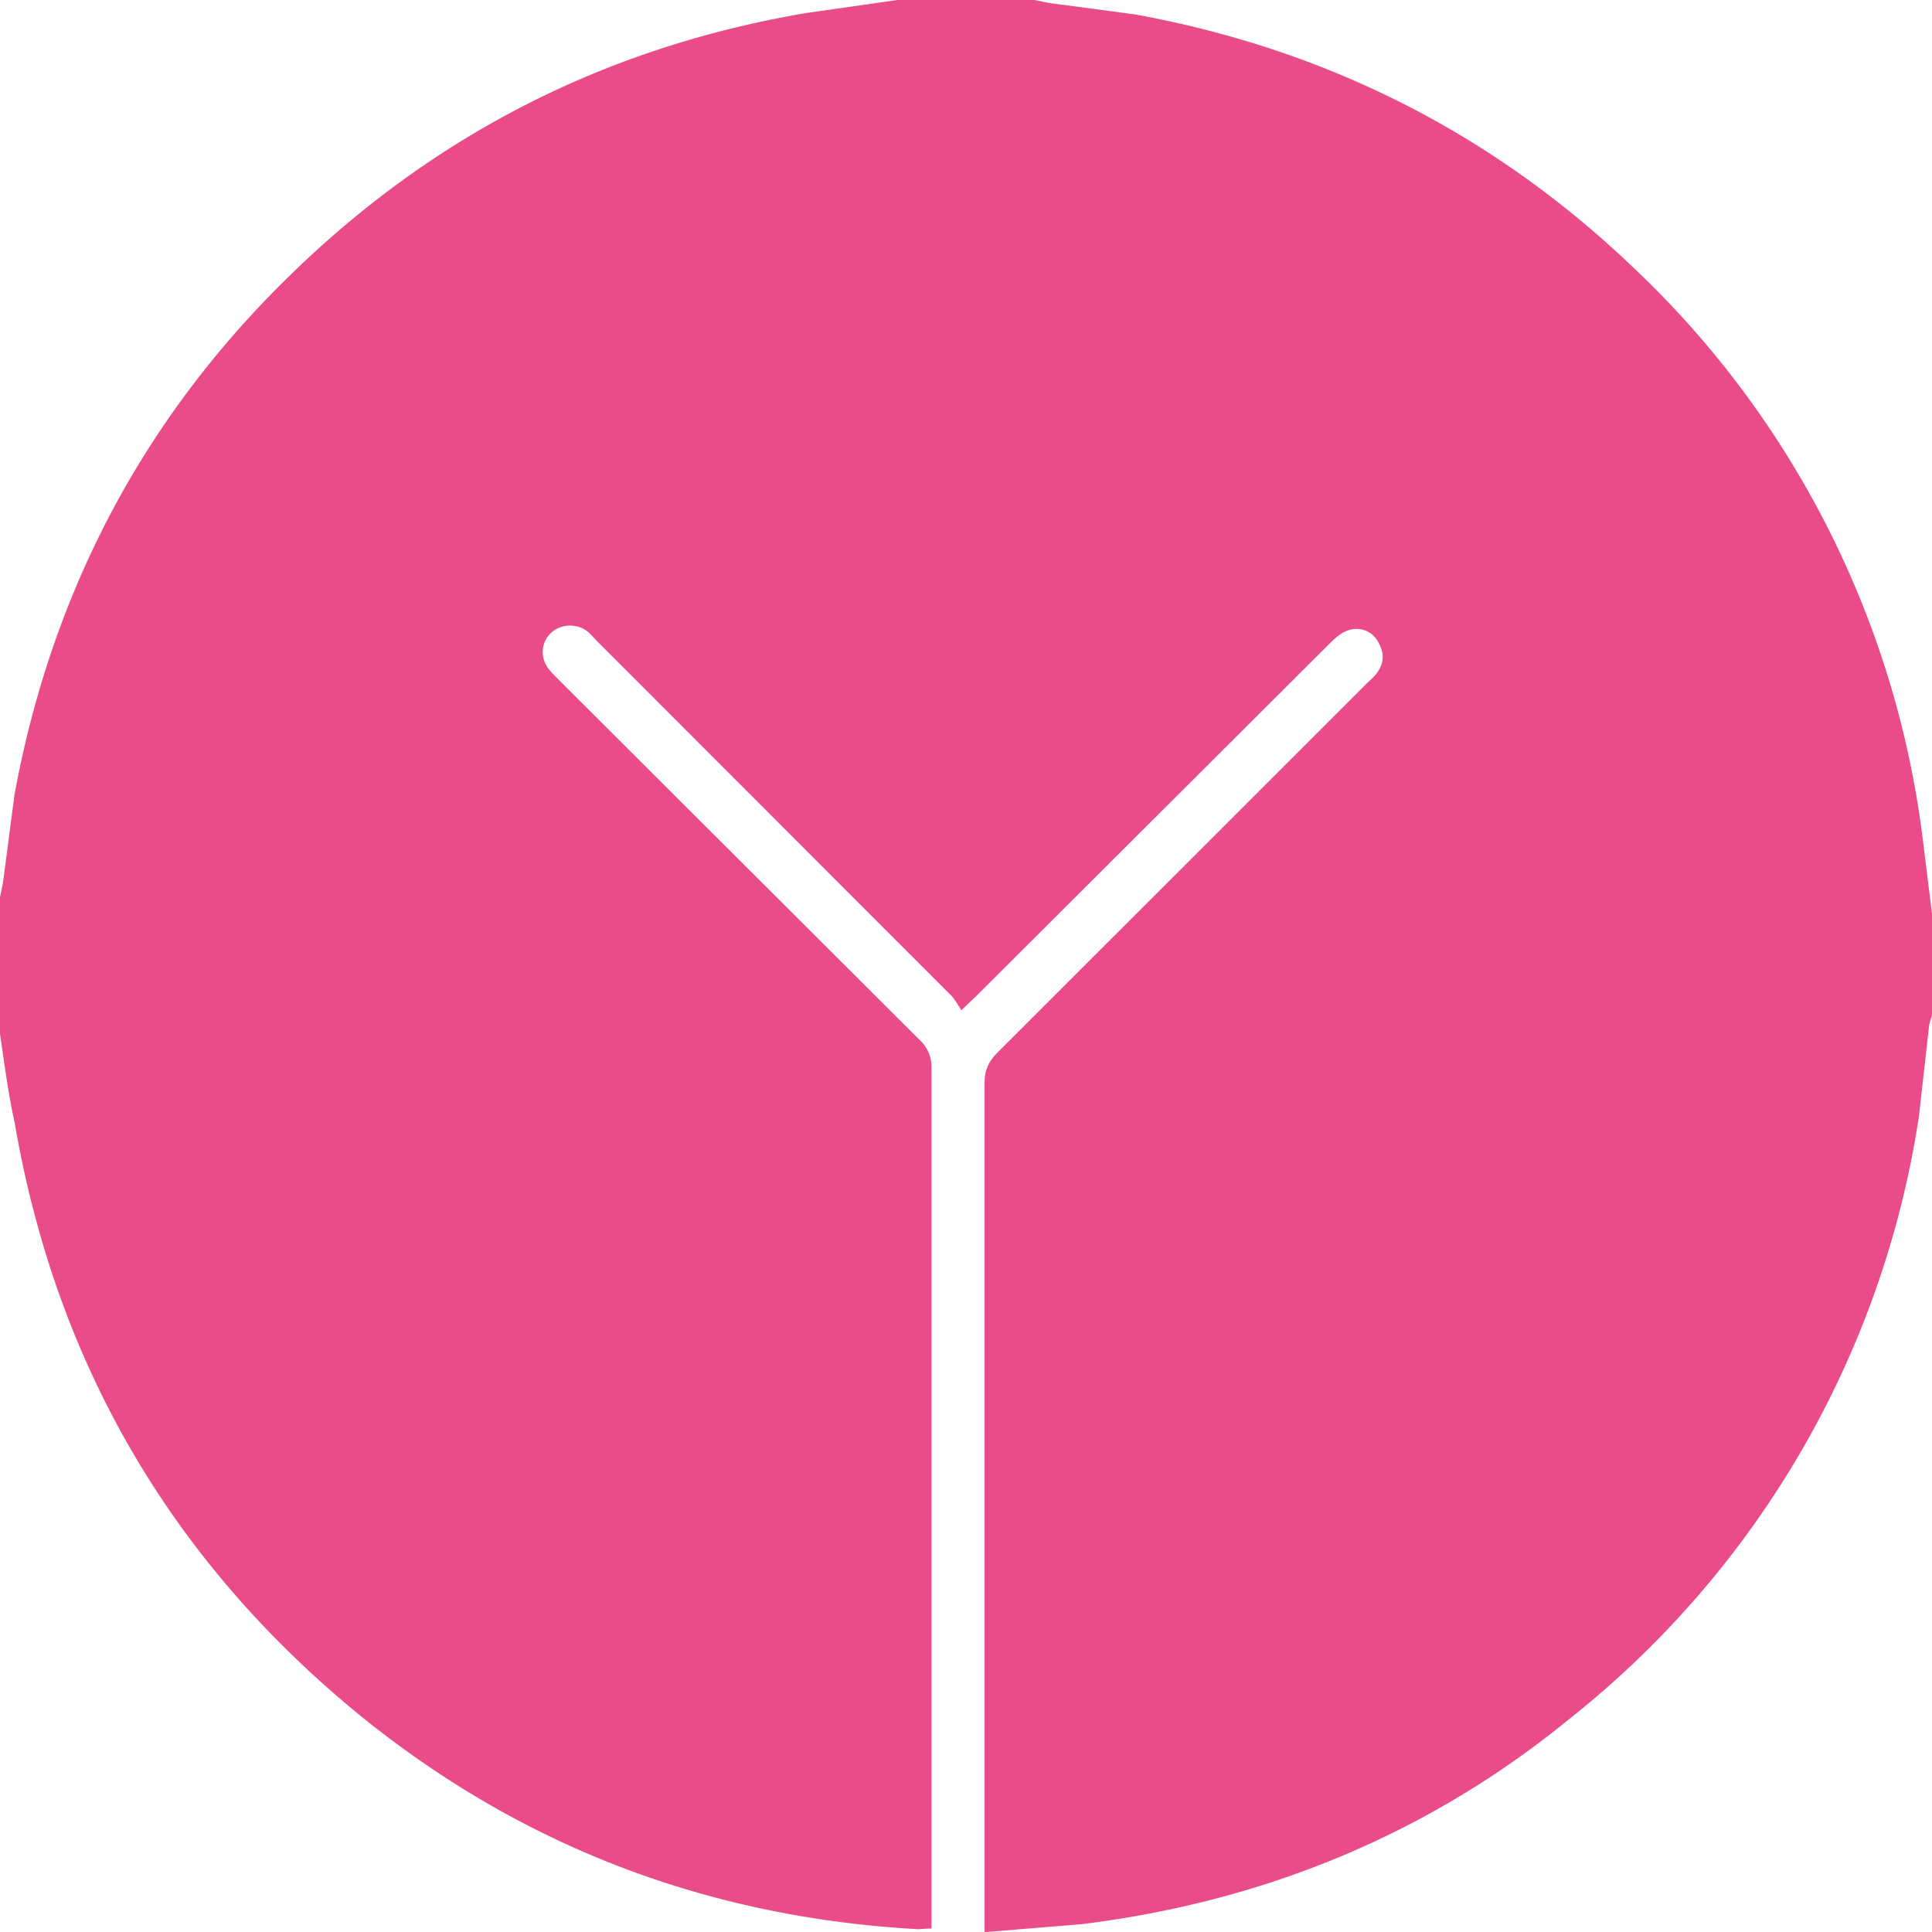 <svg xmlns="http://www.w3.org/2000/svg" width="30" height="30"><path d="M0 16.06v-2.13l.045-.214.18-1.375c.586-3.19 2.04-5.928 4.386-8.17C6.832 2.04 9.47.72 12.514.203L13.935 0h2.13l.214.045 1.353.18c2.954.54 5.536 1.837 7.71 3.91a14.69 14.69 0 0 1 4.51 8.858L30 14.188v1.567c-.01.056-.034.113-.045.17l-.158 1.41a14.75 14.75 0 0 1-5.411 9.343c-2.2 1.803-4.757 2.85-7.587 3.2l-1.51.124V16.803c0-.19.068-.327.203-.462l5.716-5.714c.056-.056.113-.102.158-.158.135-.17.135-.338.023-.52a.38.38 0 0 0-.462-.158c-.102.034-.203.124-.282.203l-5.468 5.455-.248.237c-.068-.1-.113-.19-.192-.26L9.278 9.962c-.056-.056-.102-.113-.158-.158-.17-.135-.428-.113-.575.034s-.158.383-.023.552c.045.056.102.113.158.17l5.592 5.58a.57.57 0 0 1 .192.44v13.366c-.102 0-.158.01-.214.01-3.224-.18-6.11-1.262-8.624-3.29-2.954-2.4-4.757-5.488-5.4-9.242-.1-.45-.158-.912-.225-1.363z" fill="#ea4c89" fill-rule="evenodd"/></svg>